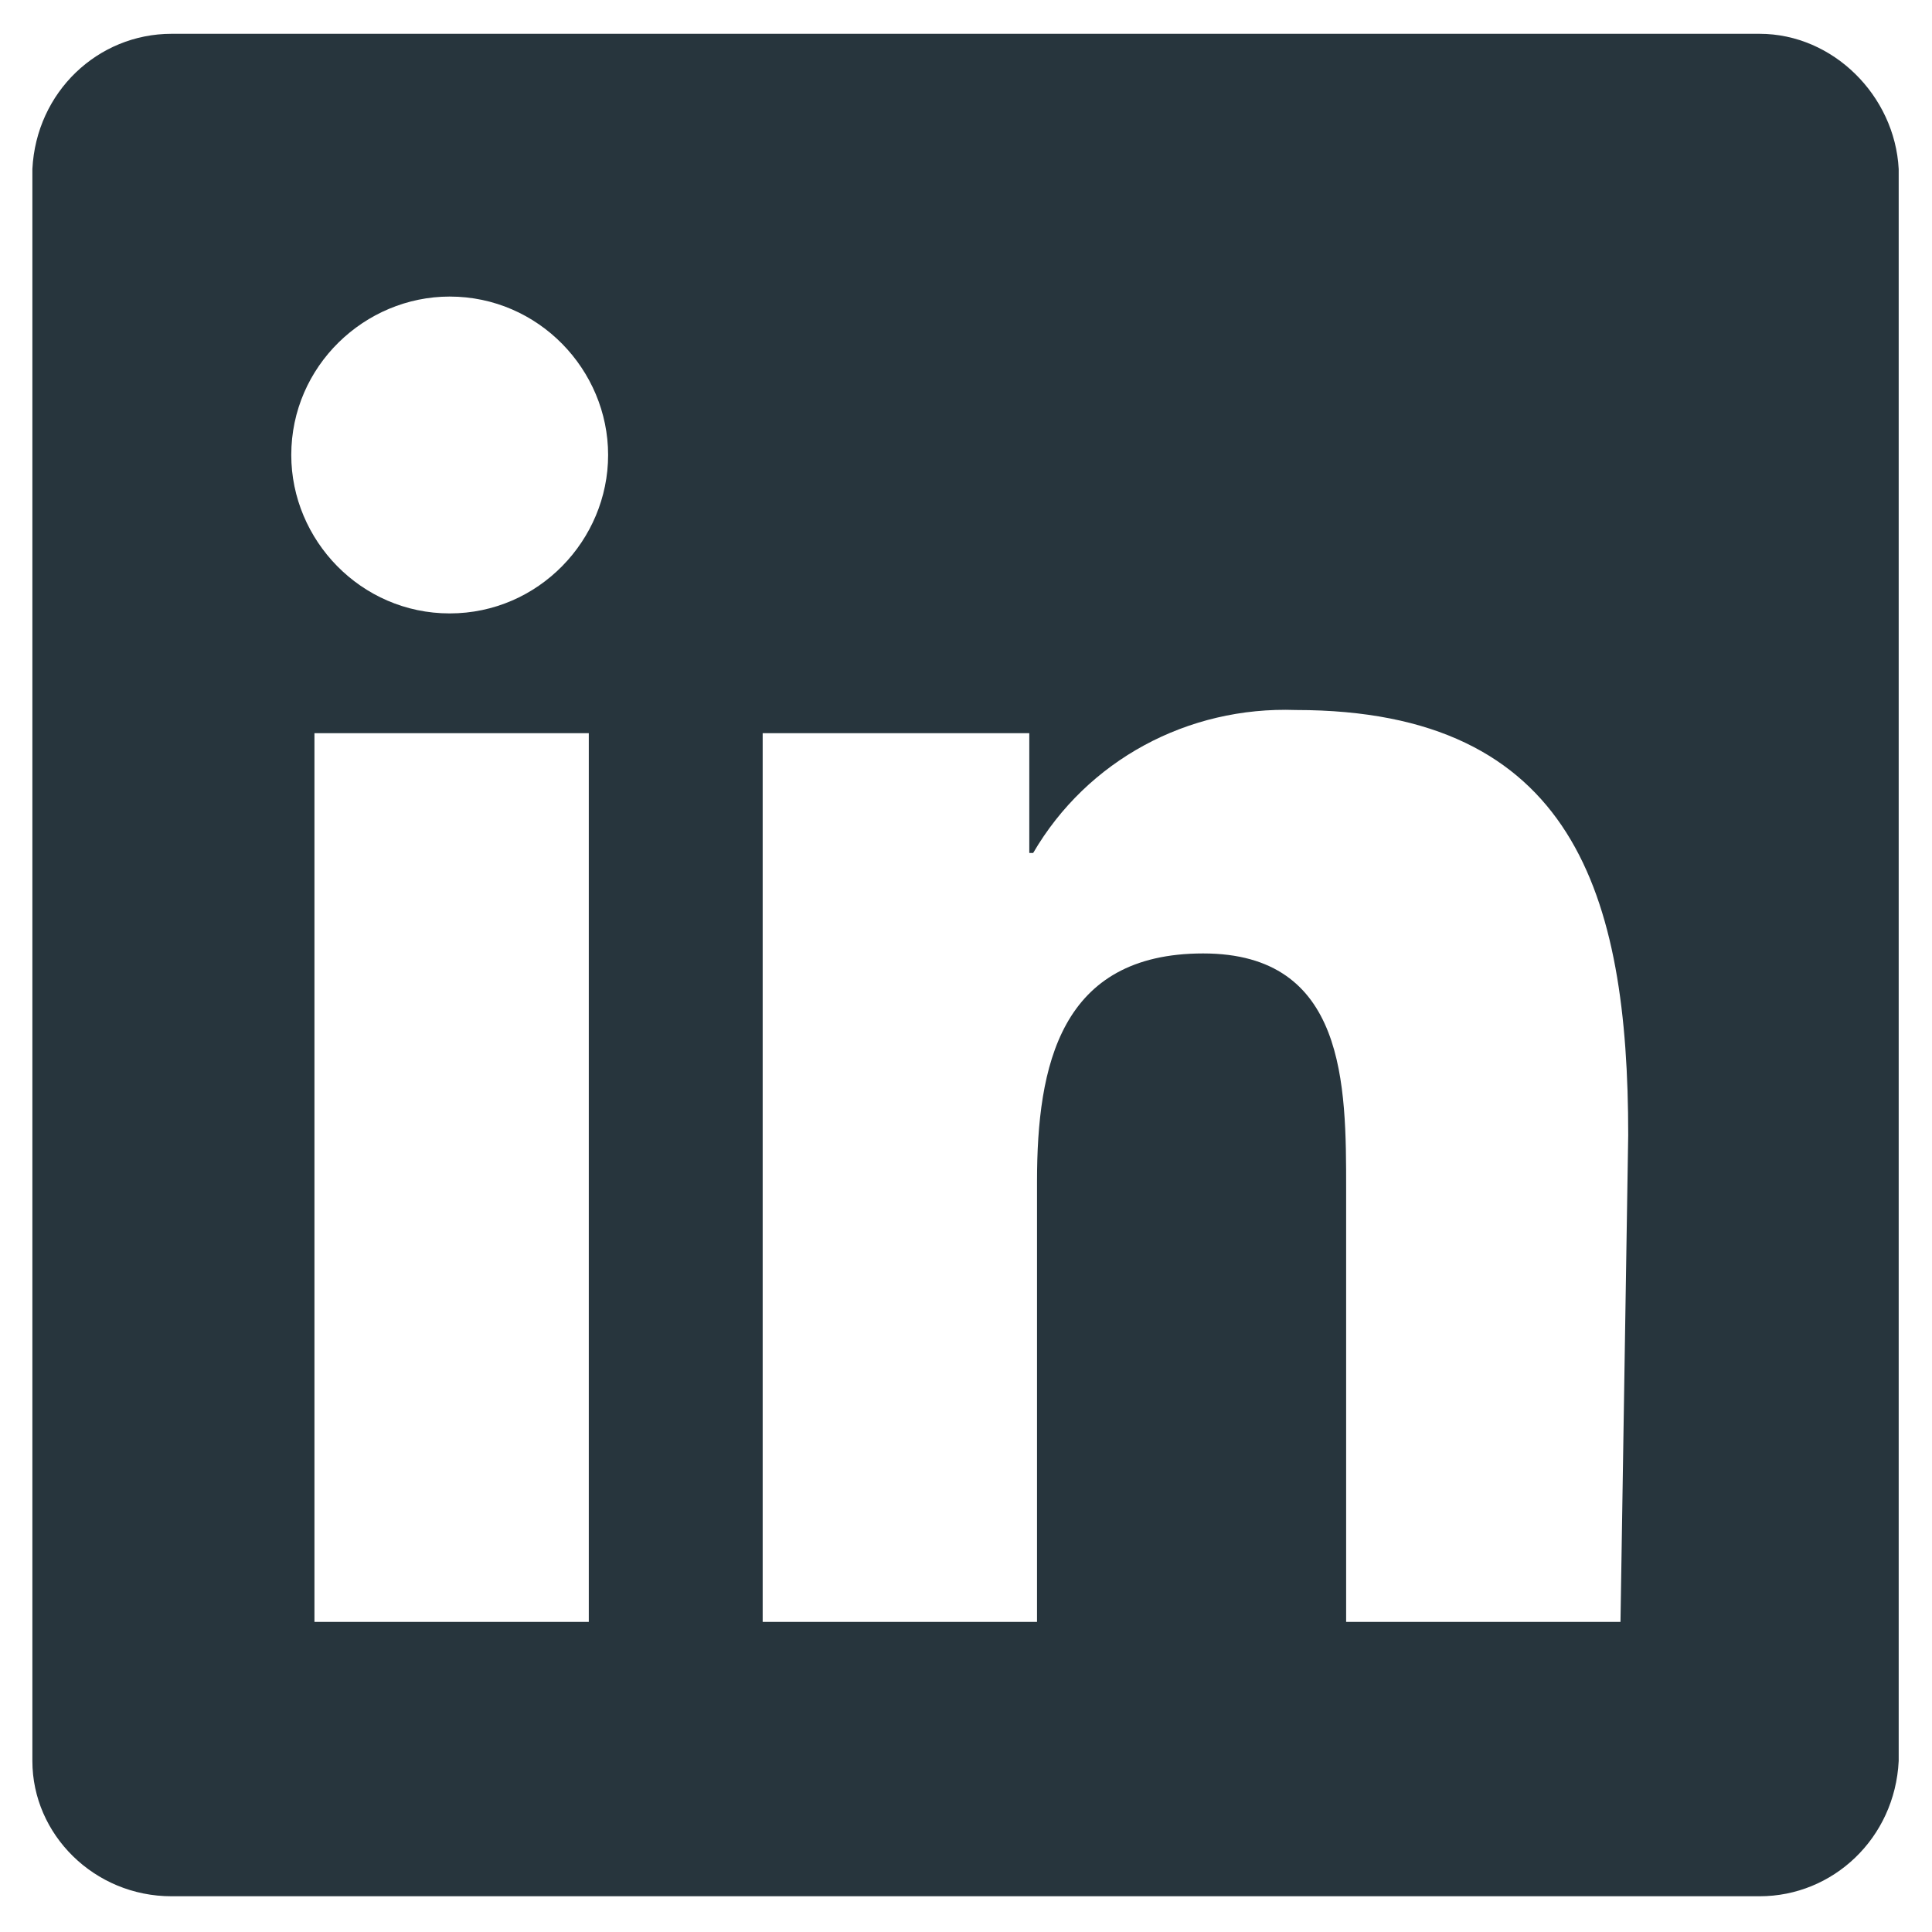 <?xml version="1.0" encoding="utf-8"?>
<!-- Generator: Adobe Illustrator 28.0.0, SVG Export Plug-In . SVG Version: 6.00 Build 0)  -->
<svg version="1.1" id="Layer_1" xmlns="http://www.w3.org/2000/svg" xmlns:xlink="http://www.w3.org/1999/xlink" x="0px" y="0px"
	 viewBox="0 0 50 50" style="enable-background:new 0 0 50 50;" xml:space="preserve">
<style type="text/css">
	.st0{display:none;}
	.st1{display:inline;fill:#FFFFFF;}
	.st2{display:none;fill:#FFFFFF;}
	.st3{display:inline;}
	.st4{fill:#FFFFFF;}
	.st5{fill:#27353D;}
</style>
<g transform="matrix(1,0,0,1,-138.462,-287.425)" class="st0">
	<path class="st1" d="M180.2,329.2h-7.1v-11c0-2.6,0-6-3.7-6s-4.2,2.9-4.2,5.8v11.2h-7.1v-22.7h6.8v3.1h0.1c1.4-2.4,4-3.8,6.7-3.7
		c7.1,0,8.5,4.7,8.5,10.8V329.2z M150.3,303.4L150.3,303.4c-2.2,0-4.1-1.8-4.1-4.1c0-2.2,1.8-4.1,4.1-4.1c2.2,0,4.1,1.8,4.1,4.1l0,0
		C154.3,301.5,152.5,303.4,150.3,303.4 M153.8,329.2h-7.1v-22.7h7.1V329.2z M183.7,288.6h-40.6c-1.9,0-3.5,1.5-3.5,3.4v40.7
		c0,1.9,1.6,3.5,3.5,3.4h40.6c1.9,0,3.5-1.5,3.5-3.4V292C187.2,290.1,185.6,288.6,183.7,288.6"/>
</g>
<path class="st2" d="M15.9,44.9c18.4,0,28.5-15.3,28.5-28.5c0-0.4,0-0.9,0-1.3c2-1.4,3.7-3.2,5-5.2c-1.8,0.8-3.7,1.3-5.8,1.6
	c2.1-1.2,3.7-3.2,4.4-5.5c-1.9,1.1-4.1,2-6.4,2.4c-1.8-1.9-4.4-3.2-7.3-3.2c-5.5,0-10,4.5-10,10c0,0.8,0.1,1.6,0.3,2.3
	C16.3,17,8.9,13,4,7c-0.9,1.5-1.4,3.2-1.4,5c0,3.5,1.8,6.5,4.5,8.3c-1.6-0.1-3.2-0.5-4.5-1.3v0.1c0,4.9,3.5,8.9,8,9.8
	c-0.8,0.2-1.7,0.4-2.6,0.4c-0.6,0-1.3-0.1-1.9-0.2c1.3,4,5,6.9,9.4,7C12,38.9,7.7,40.5,3,40.5c-0.8,0-1.6,0-2.4-0.1
	C5,43.2,10.3,44.9,15.9,44.9"/>
<g class="st0">
	<g class="st3">
		<path class="st4" d="M34.5,48.5h-19c-7.4,0-13.4-6-13.4-13.4V14.9c0-7.4,6-13.4,13.4-13.4h18.9c7.4,0,13.4,6,13.4,13.4v20.2
			C47.9,42.5,41.9,48.5,34.5,48.5z M15.5,4.9c-5.5,0-10,4.5-10,10v20.2c0,5.5,4.5,10,10,10h18.9c5.5,0,10-4.5,10-10V14.9
			c0-5.5-4.5-10-10-10C34.4,4.9,15.5,4.9,15.5,4.9z"/>
	</g>
	<g class="st3">
		<path class="st4" d="M25,37.4c-6.9,0-12.5-5.6-12.5-12.5c0-3.4,1.4-6.7,3.8-9.1c2.4-2.3,5.5-3.5,8.7-3.4c3.9,0.1,7.1,1.4,9.3,3.8
			c2.1,2.2,3.2,5.3,3.1,8.8l0,0c-0.1,3.3-1.4,6.5-3.7,8.8C31.5,36.1,28.3,37.4,25,37.4z M24.7,16.6c-2,0-4,0.8-5.4,2.2
			c-1.6,1.6-2.6,3.8-2.6,6c0,4.6,3.7,8.3,8.3,8.3c4.5,0,8.2-3.7,8.3-8.3c0.1-2.4-0.6-4.4-2-5.8c-1.4-1.5-3.6-2.4-6.4-2.5
			C24.9,16.6,24.8,16.6,24.7,16.6z"/>
	</g>
	<g class="st3">
		<circle class="st4" cx="37.8" cy="12.1" r="2.9"/>
	</g>
</g>
<g transform="matrix(1,0,0,1,-138.462,-287.425)">
	<path class="st5" d="M180.4,329.4h-7.1v-11.2c0-2.7,0-6.1-3.7-6.1s-4.3,2.9-4.3,5.9v11.4h-7.1v-23h6.9v3.1h0.1
		c1.4-2.4,4-3.8,6.8-3.7c7.2,0,8.6,4.8,8.6,11L180.4,329.4z M150.1,303.3L150.1,303.3c-2.3,0-4.1-1.9-4.1-4.1c0-2.3,1.9-4.1,4.1-4.1
		c2.3,0,4.1,1.9,4.1,4.1l0,0C154.2,301.4,152.4,303.3,150.1,303.3 M153.7,329.4h-7.1v-23h7.1V329.4z M184,288.3h-41.1
		c-1.9,0-3.5,1.5-3.6,3.5V333c0,1.9,1.6,3.5,3.6,3.5H184c1.9,0,3.5-1.5,3.6-3.5v-41.2C187.5,289.9,185.9,288.3,184,288.3"/>
</g>
</svg>
